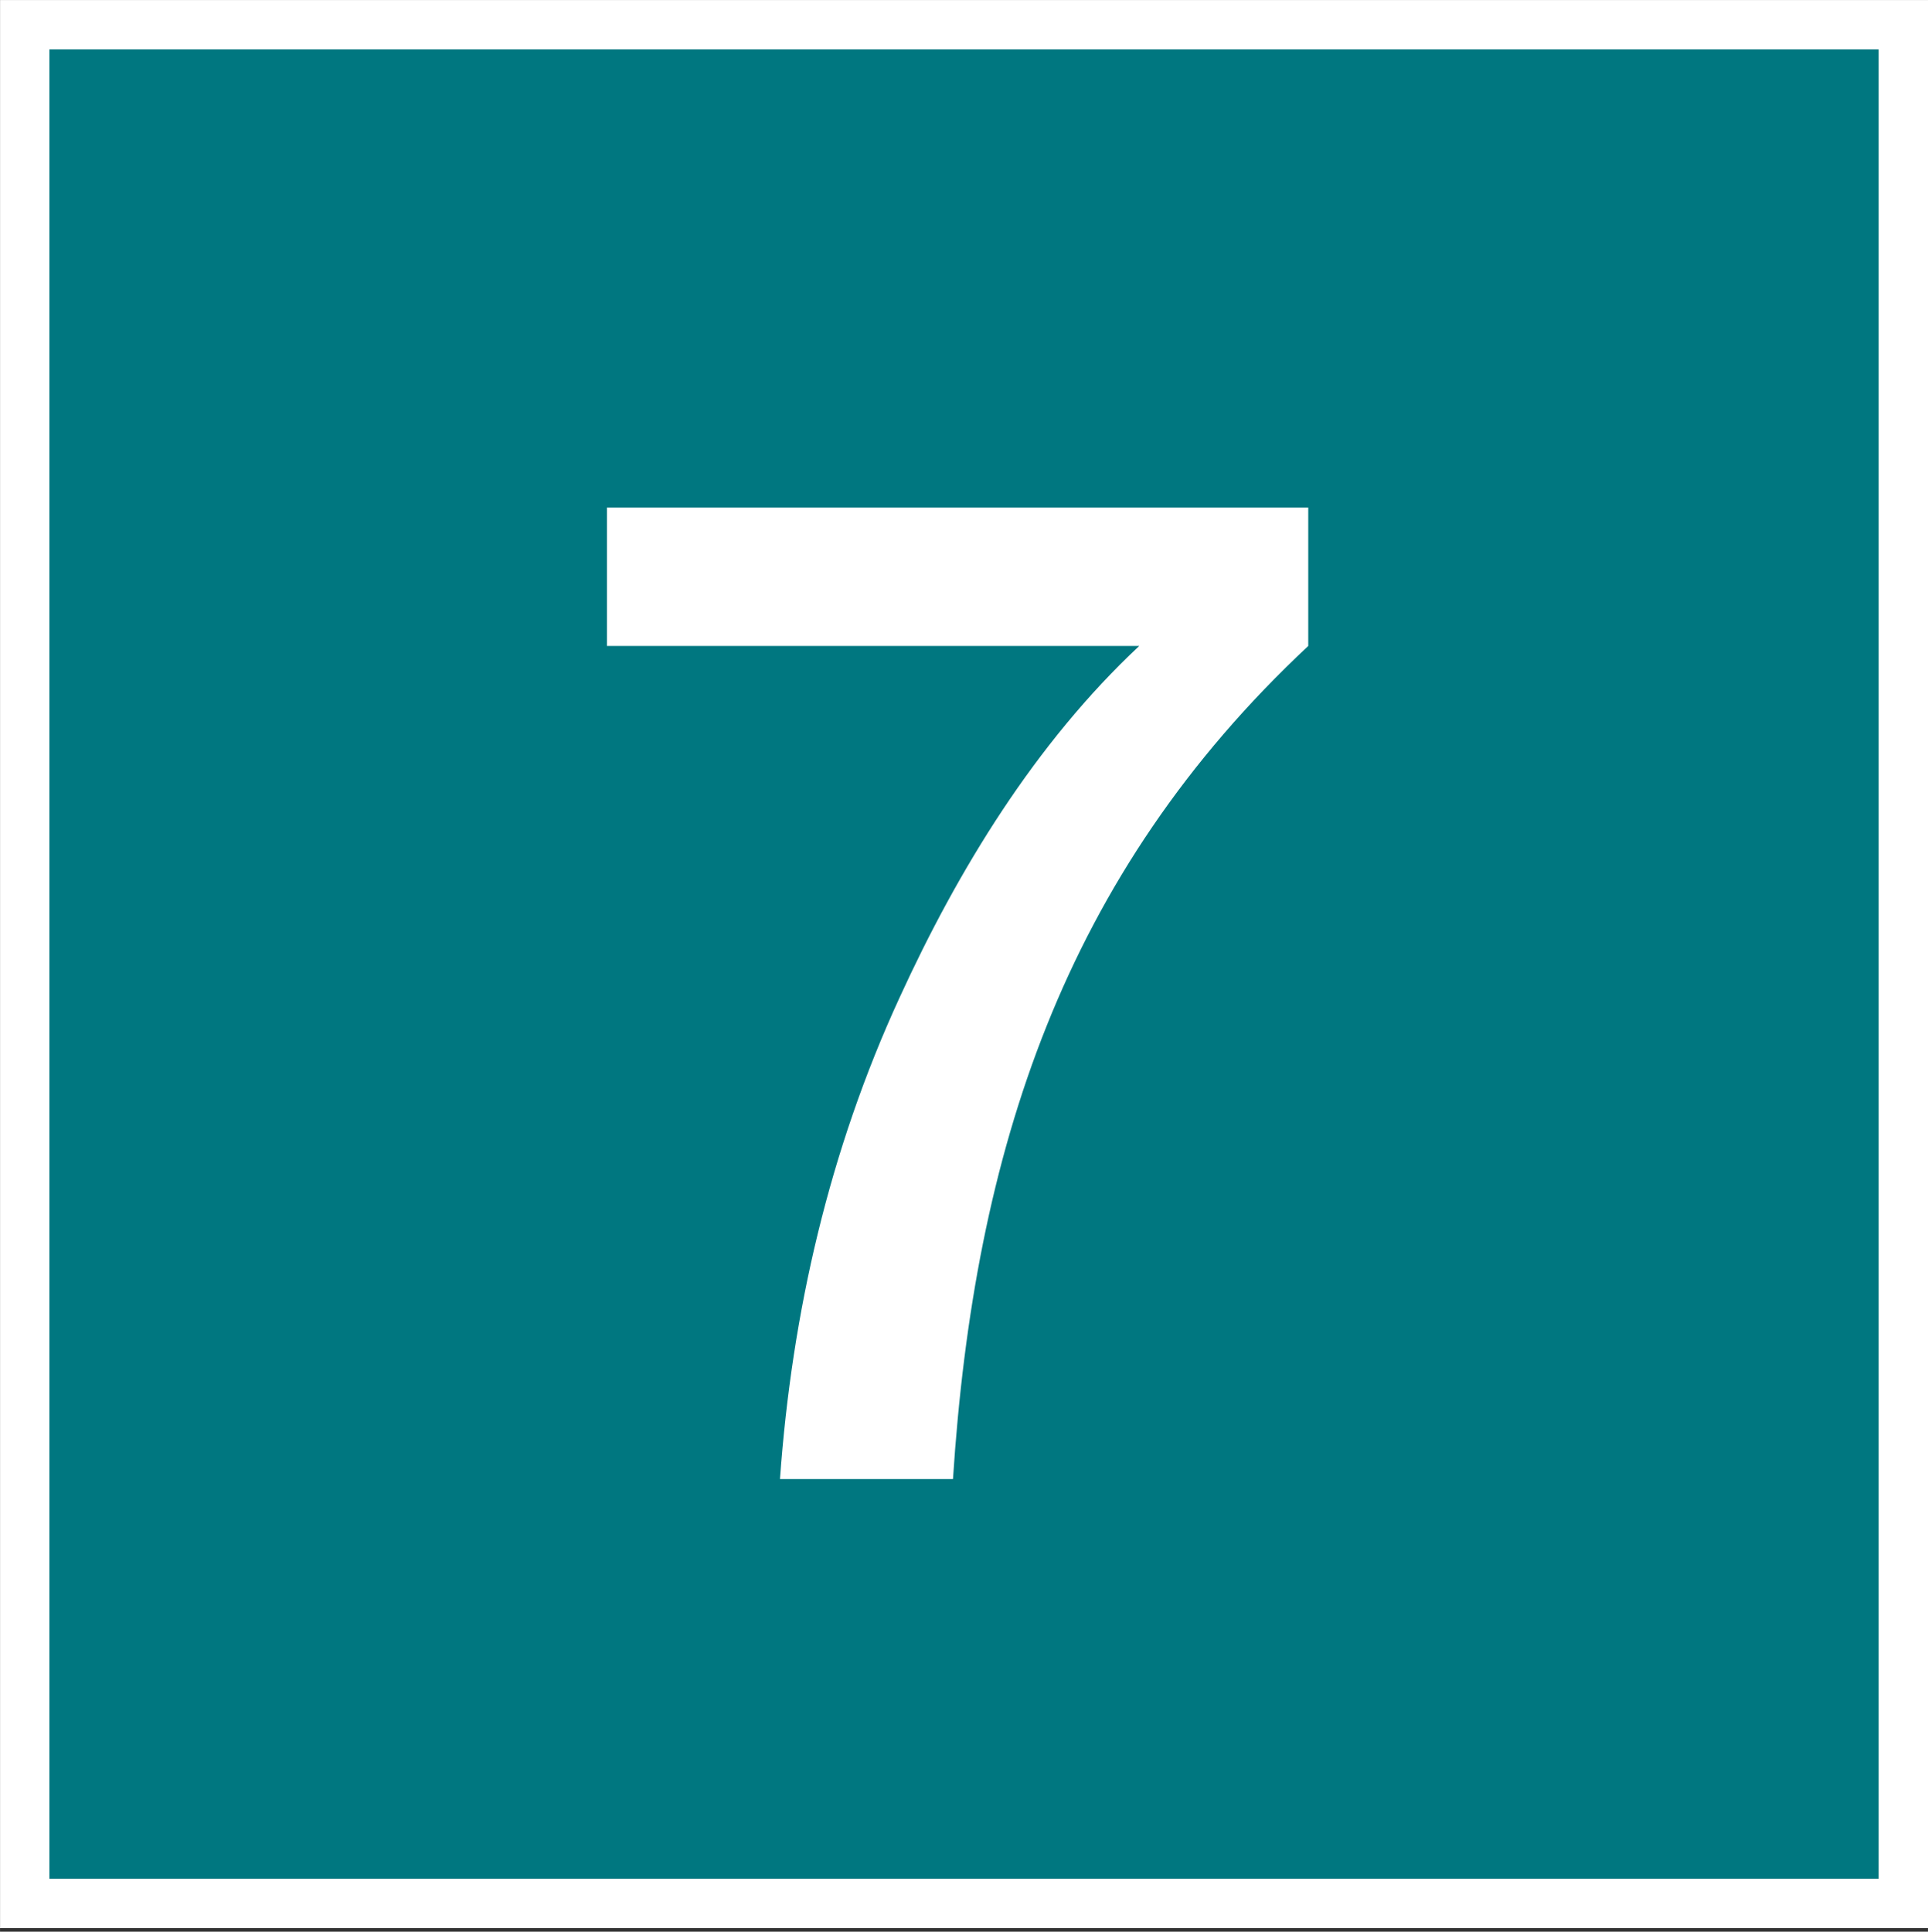 <?xml version="1.0" encoding="UTF-8"?><svg id="_レイヤー_2" xmlns="http://www.w3.org/2000/svg" width="8.672mm" height="8.688mm" viewBox="0 0 24.583 24.629"><rect x="0" y="0" width="24.583" height="24.629" fill="#333333" stroke="none"/><defs><style>.cls-1{fill:#fff;}.cls-2{fill:#007780;stroke:#fff;stroke-miterlimit:10;stroke-width:.629px;}</style></defs><g id="_x2F__x2F_文字"><rect class="cls-2" x=".315" y=".315" width="23.954" height="23.954"/><path class="cls-1" d="M16.681,6.471v1.765c-3.122,2.919-4.259,6.448-4.53,10.622h-2.206c.152-2.121.628-4.191,1.527-6.143.746-1.629,1.73-3.24,3.054-4.479h-6.787v-1.765h8.942Z"/></g></svg>